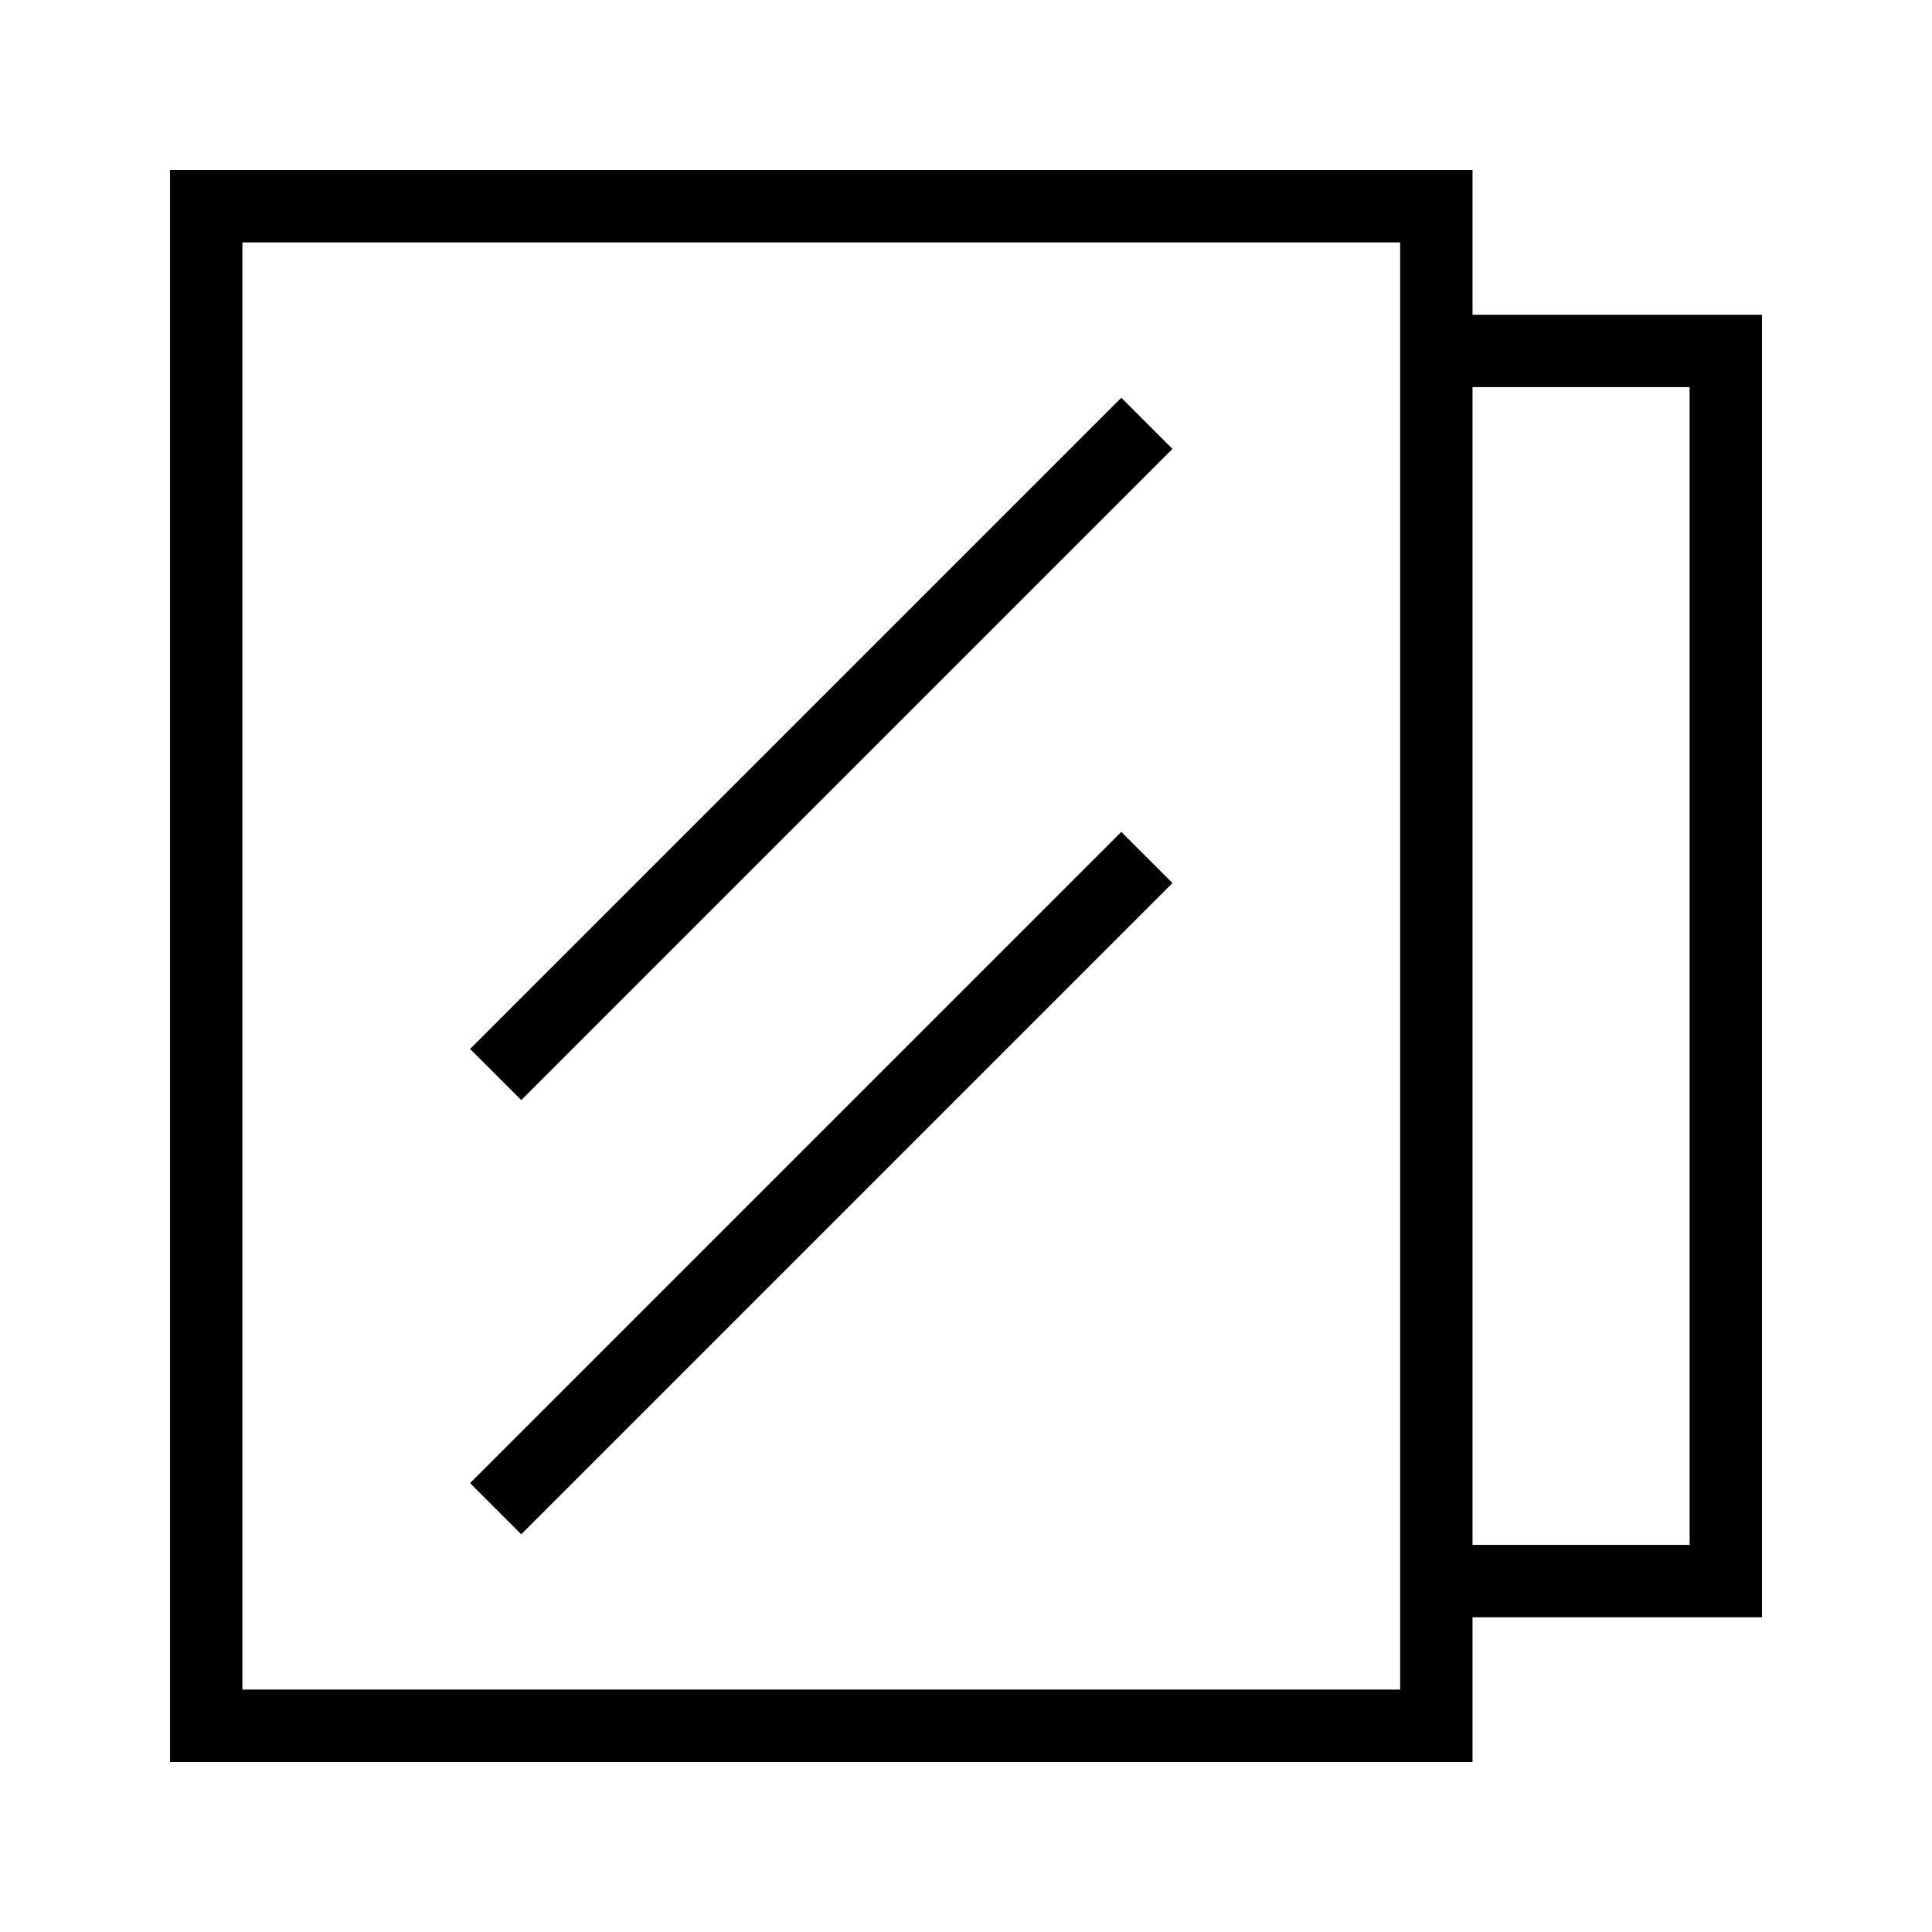 <?xml version="1.0" standalone="no"?><!DOCTYPE svg PUBLIC "-//W3C//DTD SVG 1.1//EN" "http://www.w3.org/Graphics/SVG/1.1/DTD/svg11.dtd"><svg t="1723605041199" class="icon" viewBox="0 0 1024 1024" version="1.1" xmlns="http://www.w3.org/2000/svg" p-id="39706" xmlns:xlink="http://www.w3.org/1999/xlink" width="50" height="50"><path d="M780.466 933.875H90.125V90.125h690.341v843.75zM128.477 895.523h613.636V128.477H128.477v767.045z m805.398-38.352H742.114V166.83h191.761v690.341z m-153.409-38.352h115.057V205.182h-115.057v613.636zM276.268 583.086l-27.115-27.115 345.17-345.17 27.115 27.115z m0 230.114l-27.115-27.115 345.17-345.17 27.115 27.115z" fill="#000000" p-id="39707"></path></svg>